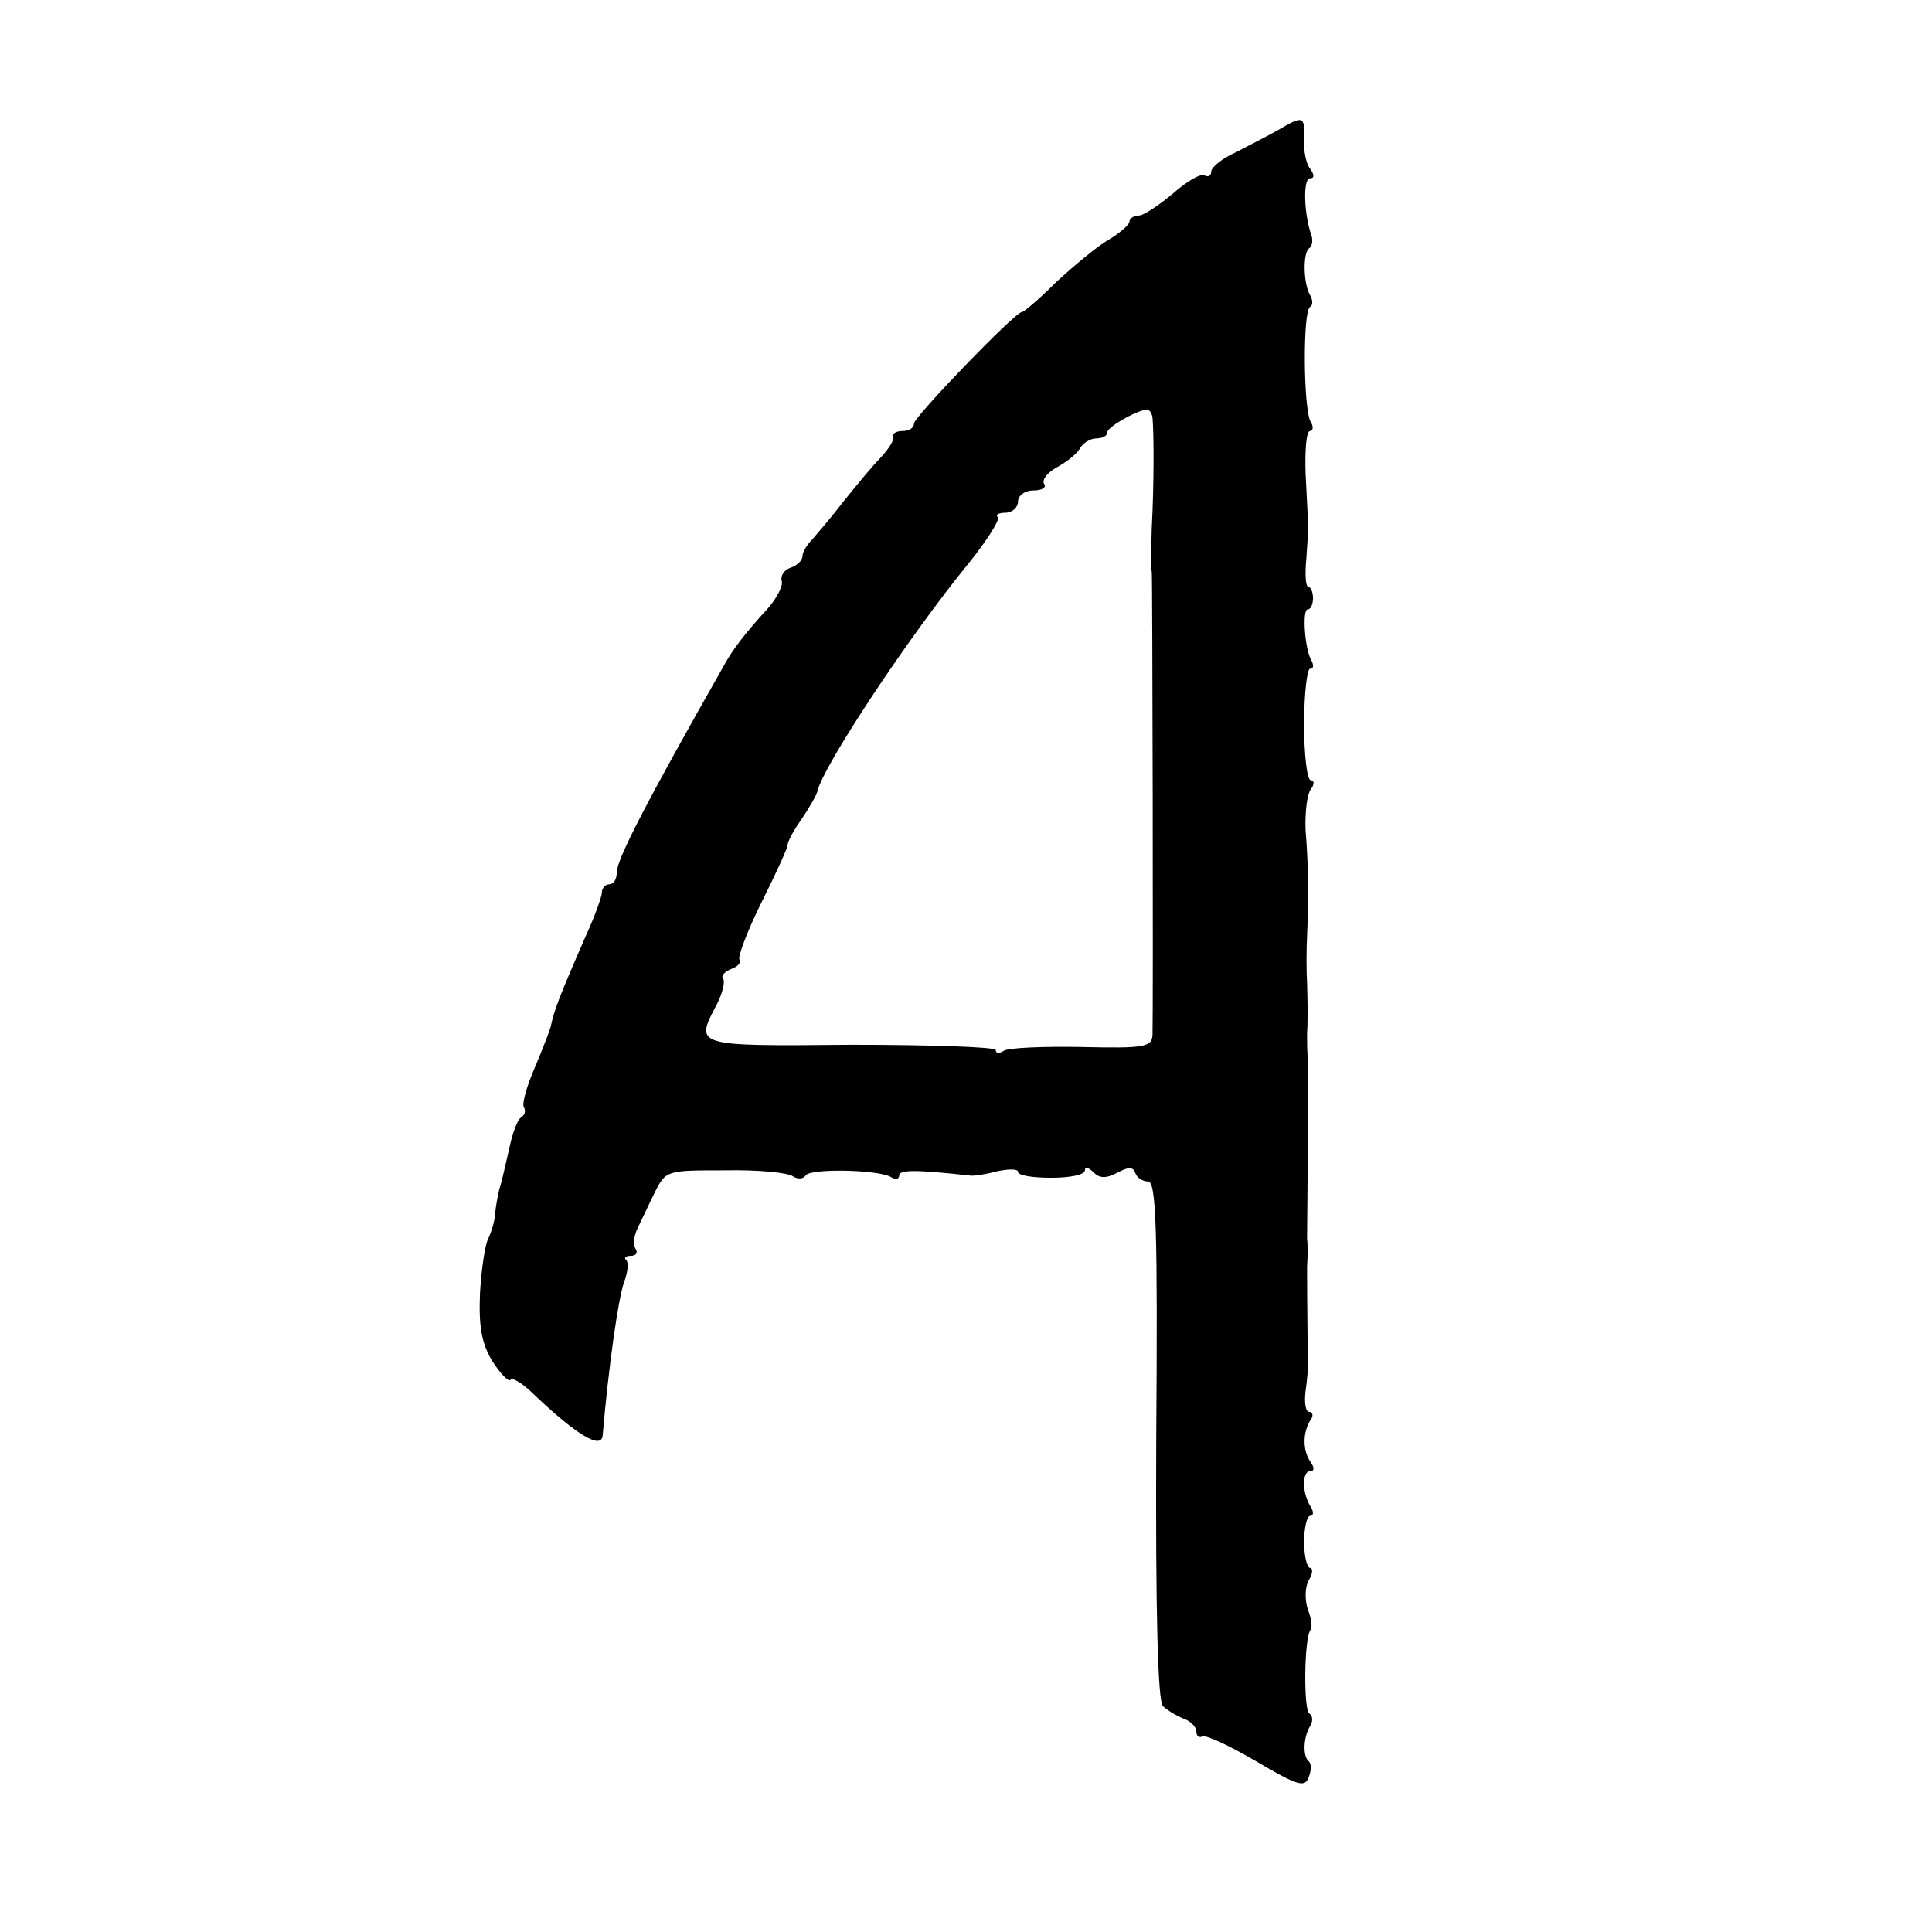 <?xml version="1.0" standalone="no"?>
<!DOCTYPE svg PUBLIC "-//W3C//DTD SVG 20010904//EN"
 "http://www.w3.org/TR/2001/REC-SVG-20010904/DTD/svg10.dtd">
<svg version="1.0" xmlns="http://www.w3.org/2000/svg"
 width="260pt" height="260pt" viewBox="0 0 260 260"
 preserveAspectRatio="xMidYMid meet">
<g transform="translate(0,260) scale(0.1,-0.1)"
fill="#000000" stroke="none">
<path d="M1720 2425 c-14 -8 -40 -21 -57 -30 -18 -8 -33 -20 -33 -26 0 -5 -4
-8 -9 -5 -5 3 -24 -8 -42 -24 -19 -16 -40 -30 -46 -30 -7 0 -13 -4 -13 -8 0
-4 -12 -15 -27 -24 -16 -9 -47 -35 -71 -57 -23 -23 -44 -41 -47 -41 -9 0 -145
-141 -145 -150 0 -6 -7 -10 -15 -10 -8 0 -14 -3 -13 -7 2 -5 -6 -17 -17 -29
-11 -11 -33 -38 -50 -59 -16 -21 -36 -44 -42 -51 -7 -7 -13 -17 -13 -22 0 -6
-7 -13 -16 -16 -9 -3 -14 -11 -12 -18 2 -6 -6 -22 -18 -36 -32 -35 -48 -56
-60 -78 -101 -178 -144 -260 -144 -278 0 -9 -4 -16 -10 -16 -5 0 -10 -5 -10
-11 0 -5 -9 -31 -21 -57 -38 -87 -43 -101 -48 -124 -1 -4 -10 -28 -21 -54 -11
-25 -18 -50 -15 -54 3 -5 1 -11 -4 -14 -5 -3 -12 -23 -16 -43 -5 -21 -10 -45
-13 -53 -2 -8 -5 -24 -6 -36 -1 -11 -6 -25 -9 -31 -4 -7 -9 -39 -11 -72 -2
-46 2 -68 16 -92 11 -17 22 -29 25 -26 3 4 18 -6 33 -21 56 -53 89 -73 91 -54
8 93 21 185 29 207 5 13 6 26 3 29 -4 3 -1 6 6 6 7 0 10 4 6 10 -3 5 -2 17 3
27 5 10 15 32 23 48 15 30 16 30 94 30 44 1 85 -3 92 -8 6 -4 14 -4 17 1 6 10
98 8 115 -2 6 -4 11 -3 11 2 0 8 23 8 95 0 6 -1 23 2 38 6 15 3 27 3 27 -1 0
-5 20 -8 45 -8 25 0 45 4 45 10 0 5 5 4 12 -3 8 -8 17 -8 32 0 15 8 21 8 24
-1 2 -6 10 -11 17 -11 11 0 13 -64 11 -347 -1 -231 2 -352 9 -359 5 -5 18 -13
28 -17 9 -3 17 -11 17 -17 0 -6 3 -9 8 -7 4 3 36 -12 72 -33 56 -33 66 -36 71
-22 4 9 4 19 0 22 -8 7 -7 32 2 47 4 6 4 14 -1 17 -8 5 -7 104 2 113 2 3 1 15
-4 27 -4 13 -4 29 1 39 6 9 6 17 2 17 -4 0 -8 16 -8 35 0 19 4 35 8 35 5 0 5
6 1 12 -12 19 -12 48 -1 48 6 0 6 5 1 12 -11 16 -11 39 -1 56 5 6 4 12 -1 12
-5 0 -7 12 -5 28 2 15 4 33 3 40 0 12 -1 80 -1 127 1 14 1 31 0 38 0 11 1 97
1 140 0 9 0 24 0 32 0 8 0 23 0 33 0 9 0 26 0 37 -1 11 -1 26 -1 33 1 17 1 37
0 70 -1 15 -1 43 0 62 1 19 1 43 1 53 0 9 0 24 0 32 0 8 -1 34 -3 58 -1 23 2
48 7 55 5 6 5 12 0 12 -5 0 -9 34 -9 75 0 41 4 75 8 75 5 0 5 5 2 11 -9 14
-13 69 -5 69 4 0 7 7 7 15 0 8 -3 15 -6 15 -4 0 -5 17 -3 38 3 42 3 38 -1 115
-1 31 1 57 6 57 4 0 5 6 1 12 -10 16 -11 149 -1 155 4 2 4 9 0 16 -9 15 -10
57 -1 63 4 3 5 10 3 17 -10 27 -12 77 -2 77 6 0 6 5 0 13 -5 6 -9 24 -8 40 1
31 -1 32 -35 12z m-169 -387 c2 -23 2 -92 -1 -148 -1 -30 -1 -57 0 -60 1 -5 2
-590 1 -623 -1 -16 -11 -18 -95 -16 -51 1 -99 -1 -105 -5 -6 -4 -11 -4 -11 1
0 4 -88 7 -195 7 -213 -2 -210 -2 -180 55 8 16 11 31 8 34 -3 4 2 9 11 13 9 3
14 9 11 13 -2 4 11 39 30 77 19 38 35 73 35 77 0 5 9 21 19 35 10 15 20 32 21
37 7 33 122 207 202 305 26 32 44 61 41 64 -4 3 1 6 10 6 9 0 17 7 17 15 0 8
9 15 21 15 11 0 18 4 14 9 -3 6 5 15 17 22 13 7 27 18 31 25 4 8 15 14 22 14
8 0 15 3 15 8 0 7 36 28 53 31 4 0 7 -5 8 -11z"/>
</g>
</svg>
